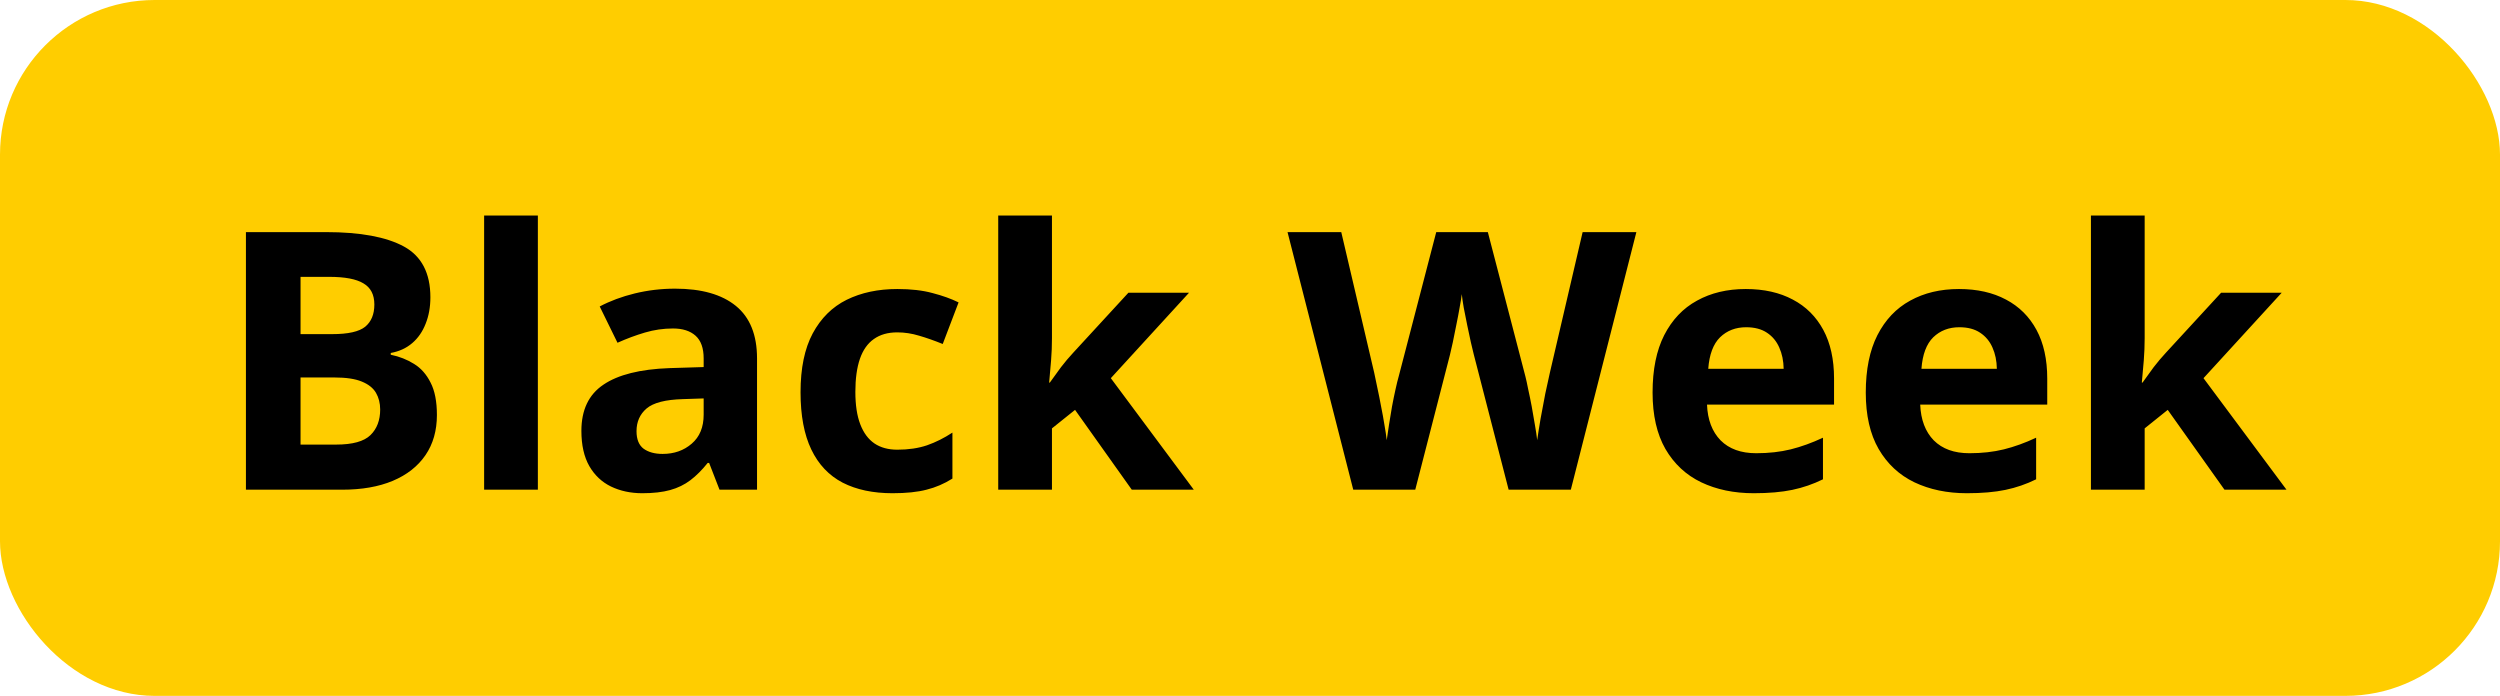 <svg width="97" height="27" viewBox="0 0 97 27" fill="none" xmlns="http://www.w3.org/2000/svg">
<rect width="97" height="27" rx="6" fill="#FFCD00"/>
<path d="M9.542 9.006H12.652C13.983 9.006 14.99 9.193 15.674 9.566C16.357 9.94 16.699 10.596 16.699 11.535C16.699 11.913 16.638 12.255 16.515 12.56C16.396 12.866 16.223 13.117 15.995 13.312C15.767 13.508 15.489 13.636 15.161 13.695V13.764C15.494 13.832 15.795 13.95 16.064 14.119C16.332 14.283 16.547 14.525 16.706 14.844C16.87 15.158 16.952 15.578 16.952 16.102C16.952 16.708 16.804 17.227 16.508 17.66C16.212 18.093 15.788 18.426 15.236 18.658C14.69 18.886 14.038 19 13.281 19H9.542V9.006ZM11.661 12.964H12.892C13.507 12.964 13.933 12.868 14.17 12.677C14.407 12.481 14.525 12.194 14.525 11.815C14.525 11.433 14.384 11.159 14.102 10.995C13.824 10.826 13.382 10.742 12.775 10.742H11.661V12.964ZM11.661 14.646V17.25H13.042C13.68 17.25 14.124 17.127 14.375 16.881C14.626 16.635 14.751 16.304 14.751 15.89C14.751 15.644 14.696 15.427 14.587 15.24C14.477 15.053 14.293 14.908 14.033 14.803C13.778 14.698 13.425 14.646 12.974 14.646H11.661ZM20.869 19H18.784V8.363H20.869V19ZM26.194 11.2C27.22 11.2 28.006 11.424 28.553 11.87C29.1 12.317 29.373 12.996 29.373 13.907V19H27.917L27.514 17.961H27.459C27.24 18.234 27.017 18.458 26.789 18.631C26.561 18.804 26.299 18.932 26.003 19.014C25.707 19.096 25.347 19.137 24.923 19.137C24.472 19.137 24.066 19.05 23.706 18.877C23.351 18.704 23.07 18.439 22.865 18.084C22.66 17.724 22.558 17.268 22.558 16.717C22.558 15.906 22.842 15.309 23.412 14.926C23.982 14.538 24.836 14.324 25.976 14.283L27.302 14.242V13.907C27.302 13.506 27.197 13.212 26.987 13.025C26.778 12.838 26.486 12.745 26.112 12.745C25.743 12.745 25.381 12.797 25.025 12.902C24.67 13.007 24.314 13.139 23.959 13.299L23.269 11.891C23.674 11.676 24.128 11.508 24.629 11.385C25.135 11.262 25.657 11.2 26.194 11.2ZM27.302 15.459L26.495 15.486C25.821 15.505 25.351 15.625 25.087 15.849C24.827 16.072 24.697 16.366 24.697 16.73C24.697 17.049 24.791 17.277 24.977 17.414C25.164 17.546 25.408 17.612 25.709 17.612C26.156 17.612 26.532 17.48 26.837 17.216C27.147 16.951 27.302 16.576 27.302 16.088V15.459ZM34.63 19.137C33.873 19.137 33.228 19 32.695 18.727C32.162 18.449 31.756 18.02 31.479 17.441C31.201 16.863 31.061 16.122 31.061 15.22C31.061 14.286 31.219 13.524 31.533 12.937C31.852 12.344 32.292 11.909 32.852 11.631C33.418 11.353 34.072 11.214 34.815 11.214C35.343 11.214 35.799 11.266 36.182 11.371C36.569 11.471 36.906 11.592 37.193 11.733L36.578 13.347C36.25 13.214 35.945 13.107 35.662 13.025C35.38 12.939 35.097 12.896 34.815 12.896C34.45 12.896 34.147 12.982 33.905 13.155C33.664 13.324 33.484 13.579 33.365 13.921C33.247 14.263 33.188 14.691 33.188 15.206C33.188 15.712 33.251 16.131 33.379 16.464C33.507 16.797 33.691 17.045 33.933 17.209C34.174 17.369 34.468 17.448 34.815 17.448C35.247 17.448 35.633 17.391 35.97 17.277C36.307 17.159 36.635 16.995 36.954 16.785V18.569C36.635 18.77 36.3 18.913 35.949 19C35.603 19.091 35.163 19.137 34.63 19.137ZM40.816 8.363V13.121C40.816 13.408 40.805 13.695 40.782 13.982C40.759 14.27 40.734 14.557 40.707 14.844H40.734C40.876 14.643 41.019 14.445 41.165 14.249C41.315 14.053 41.475 13.864 41.644 13.682L43.783 11.357H46.135L43.1 14.673L46.319 19H43.913L41.712 15.903L40.816 16.621V19H38.731V8.363H40.816ZM63.491 9.006L60.948 19H58.535L57.182 13.75C57.154 13.65 57.118 13.497 57.072 13.292C57.027 13.087 56.979 12.864 56.929 12.622C56.879 12.376 56.833 12.146 56.792 11.932C56.755 11.713 56.73 11.54 56.717 11.412C56.703 11.54 56.676 11.711 56.635 11.925C56.598 12.139 56.555 12.367 56.505 12.608C56.459 12.85 56.414 13.075 56.368 13.285C56.323 13.495 56.286 13.654 56.259 13.764L54.912 19H52.506L49.956 9.006H52.041L53.319 14.461C53.356 14.625 53.397 14.821 53.442 15.049C53.492 15.277 53.54 15.516 53.586 15.767C53.636 16.013 53.679 16.252 53.716 16.484C53.757 16.712 53.786 16.91 53.805 17.079C53.828 16.906 53.857 16.705 53.894 16.477C53.93 16.245 53.969 16.01 54.01 15.773C54.055 15.532 54.101 15.309 54.147 15.104C54.192 14.898 54.233 14.732 54.27 14.604L55.726 9.006H57.728L59.185 14.604C59.217 14.727 59.253 14.894 59.294 15.104C59.34 15.309 59.385 15.532 59.431 15.773C59.476 16.015 59.517 16.252 59.554 16.484C59.595 16.712 59.624 16.91 59.643 17.079C59.675 16.851 59.718 16.576 59.773 16.252C59.832 15.924 59.893 15.598 59.957 15.274C60.025 14.951 60.085 14.68 60.135 14.461L61.406 9.006H63.491ZM67.736 11.214C68.443 11.214 69.051 11.351 69.561 11.624C70.072 11.893 70.466 12.285 70.744 12.8C71.022 13.315 71.161 13.944 71.161 14.687V15.698H66.232C66.255 16.286 66.431 16.749 66.759 17.086C67.091 17.419 67.552 17.585 68.14 17.585C68.627 17.585 69.074 17.535 69.48 17.435C69.885 17.334 70.302 17.184 70.731 16.983V18.597C70.352 18.784 69.956 18.92 69.541 19.007C69.131 19.093 68.632 19.137 68.044 19.137C67.278 19.137 66.599 18.995 66.007 18.713C65.419 18.43 64.956 18 64.619 17.421C64.287 16.842 64.12 16.113 64.12 15.233C64.12 14.34 64.27 13.597 64.571 13.005C64.877 12.408 65.3 11.961 65.843 11.665C66.385 11.364 67.016 11.214 67.736 11.214ZM67.75 12.697C67.344 12.697 67.007 12.827 66.738 13.087C66.474 13.347 66.321 13.755 66.28 14.31H69.206C69.201 14.001 69.144 13.725 69.035 13.483C68.93 13.242 68.771 13.05 68.557 12.909C68.347 12.768 68.078 12.697 67.75 12.697ZM76.008 11.214C76.714 11.214 77.323 11.351 77.833 11.624C78.343 11.893 78.738 12.285 79.016 12.8C79.294 13.315 79.433 13.944 79.433 14.687V15.698H74.504C74.527 16.286 74.702 16.749 75.03 17.086C75.363 17.419 75.823 17.585 76.411 17.585C76.899 17.585 77.345 17.535 77.751 17.435C78.157 17.334 78.574 17.184 79.002 16.983V18.597C78.624 18.784 78.227 18.92 77.812 19.007C77.402 19.093 76.903 19.137 76.315 19.137C75.55 19.137 74.871 18.995 74.278 18.713C73.69 18.43 73.228 18 72.891 17.421C72.558 16.842 72.392 16.113 72.392 15.233C72.392 14.34 72.542 13.597 72.843 13.005C73.148 12.408 73.572 11.961 74.114 11.665C74.657 11.364 75.288 11.214 76.008 11.214ZM76.022 12.697C75.616 12.697 75.279 12.827 75.01 13.087C74.745 13.347 74.593 13.755 74.552 14.31H77.478C77.473 14.001 77.416 13.725 77.307 13.483C77.202 13.242 77.042 13.05 76.828 12.909C76.618 12.768 76.35 12.697 76.022 12.697ZM83.213 8.363V13.121C83.213 13.408 83.201 13.695 83.179 13.982C83.156 14.27 83.131 14.557 83.103 14.844H83.131C83.272 14.643 83.416 14.445 83.561 14.249C83.712 14.053 83.871 13.864 84.04 13.682L86.18 11.357H88.531L85.496 14.673L88.716 19H86.31L84.108 15.903L83.213 16.621V19H81.128V8.363H83.213Z" fill="black"/>
</svg>
